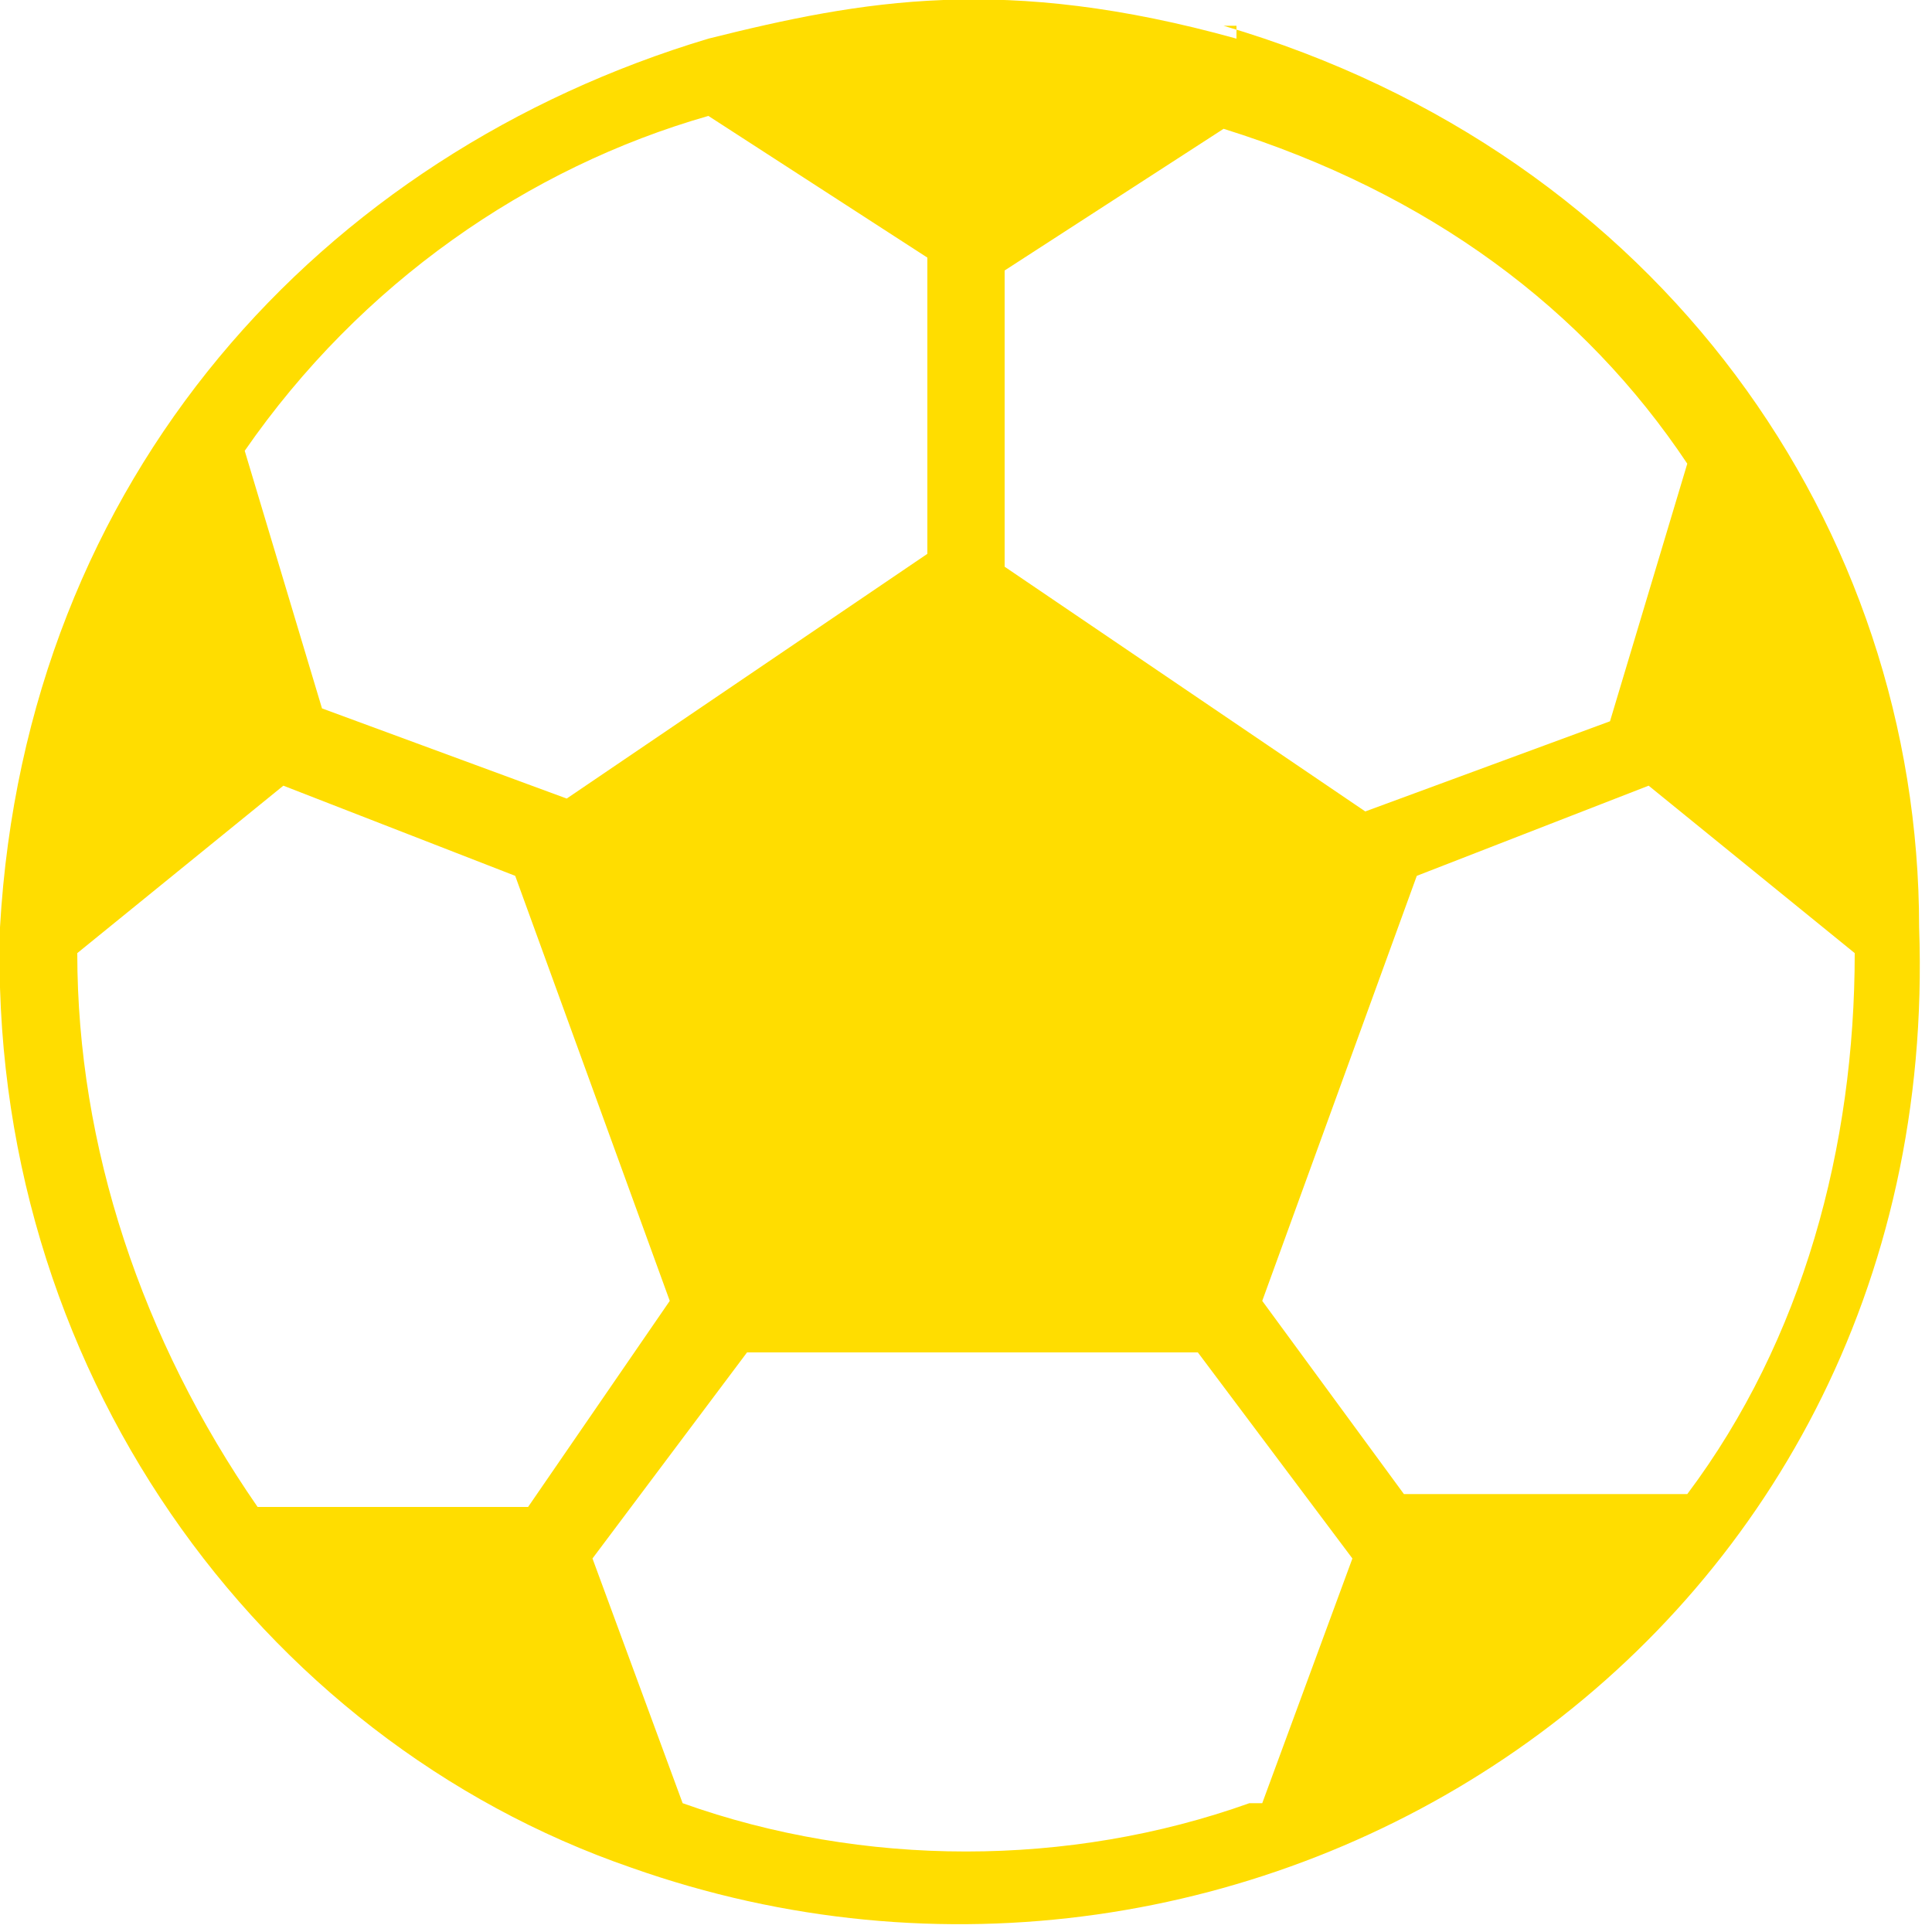 <?xml version="1.0" encoding="UTF-8"?>
<svg xmlns="http://www.w3.org/2000/svg" id="Calque_1" version="1.1" viewBox="0 0 15 15">
  <defs>
    <style>
      .st0 {
        fill: #fd0;
      }
    </style>
  </defs>
  <path class="st0" d="M9.6.3h0c-1.8-.5-2.9-.3-4.1,0h0C2.5,1.2.2,3.7,0,7.2h0c-.1,3.4,2,6.3,4.9,7.3h0c4.8,1.7,10.2-1.7,10-7.3h0c0-3.1-2-6-5.4-7h.1ZM7.8,2.1l1.7-1.1c1.6.5,2.8,1.4,3.6,2.6l-.6,2-1.9.7-2.8-1.9s0-2.3,0-2.3ZM5.5.9l1.7,1.1v2.3l-2.8,1.9-1.9-.7-.6-2c.9-1.3,2.2-2.2,3.6-2.6ZM4.1,11.7h-2.1c-.9-1.3-1.4-2.8-1.4-4.3l1.6-1.3,1.8.7,1.2,3.3-1.1,1.6ZM9.7,14c-1.4.5-3,.5-4.4,0l-.7-1.9,1.2-1.6h3.5l1.2,1.6-.7,1.9h-.1ZM13,11.6h-2.1l-1.1-1.5,1.2-3.3,1.8-.7,1.6,1.3c0,1.5-.4,3-1.3,4.2h0Z"></path>
</svg>
